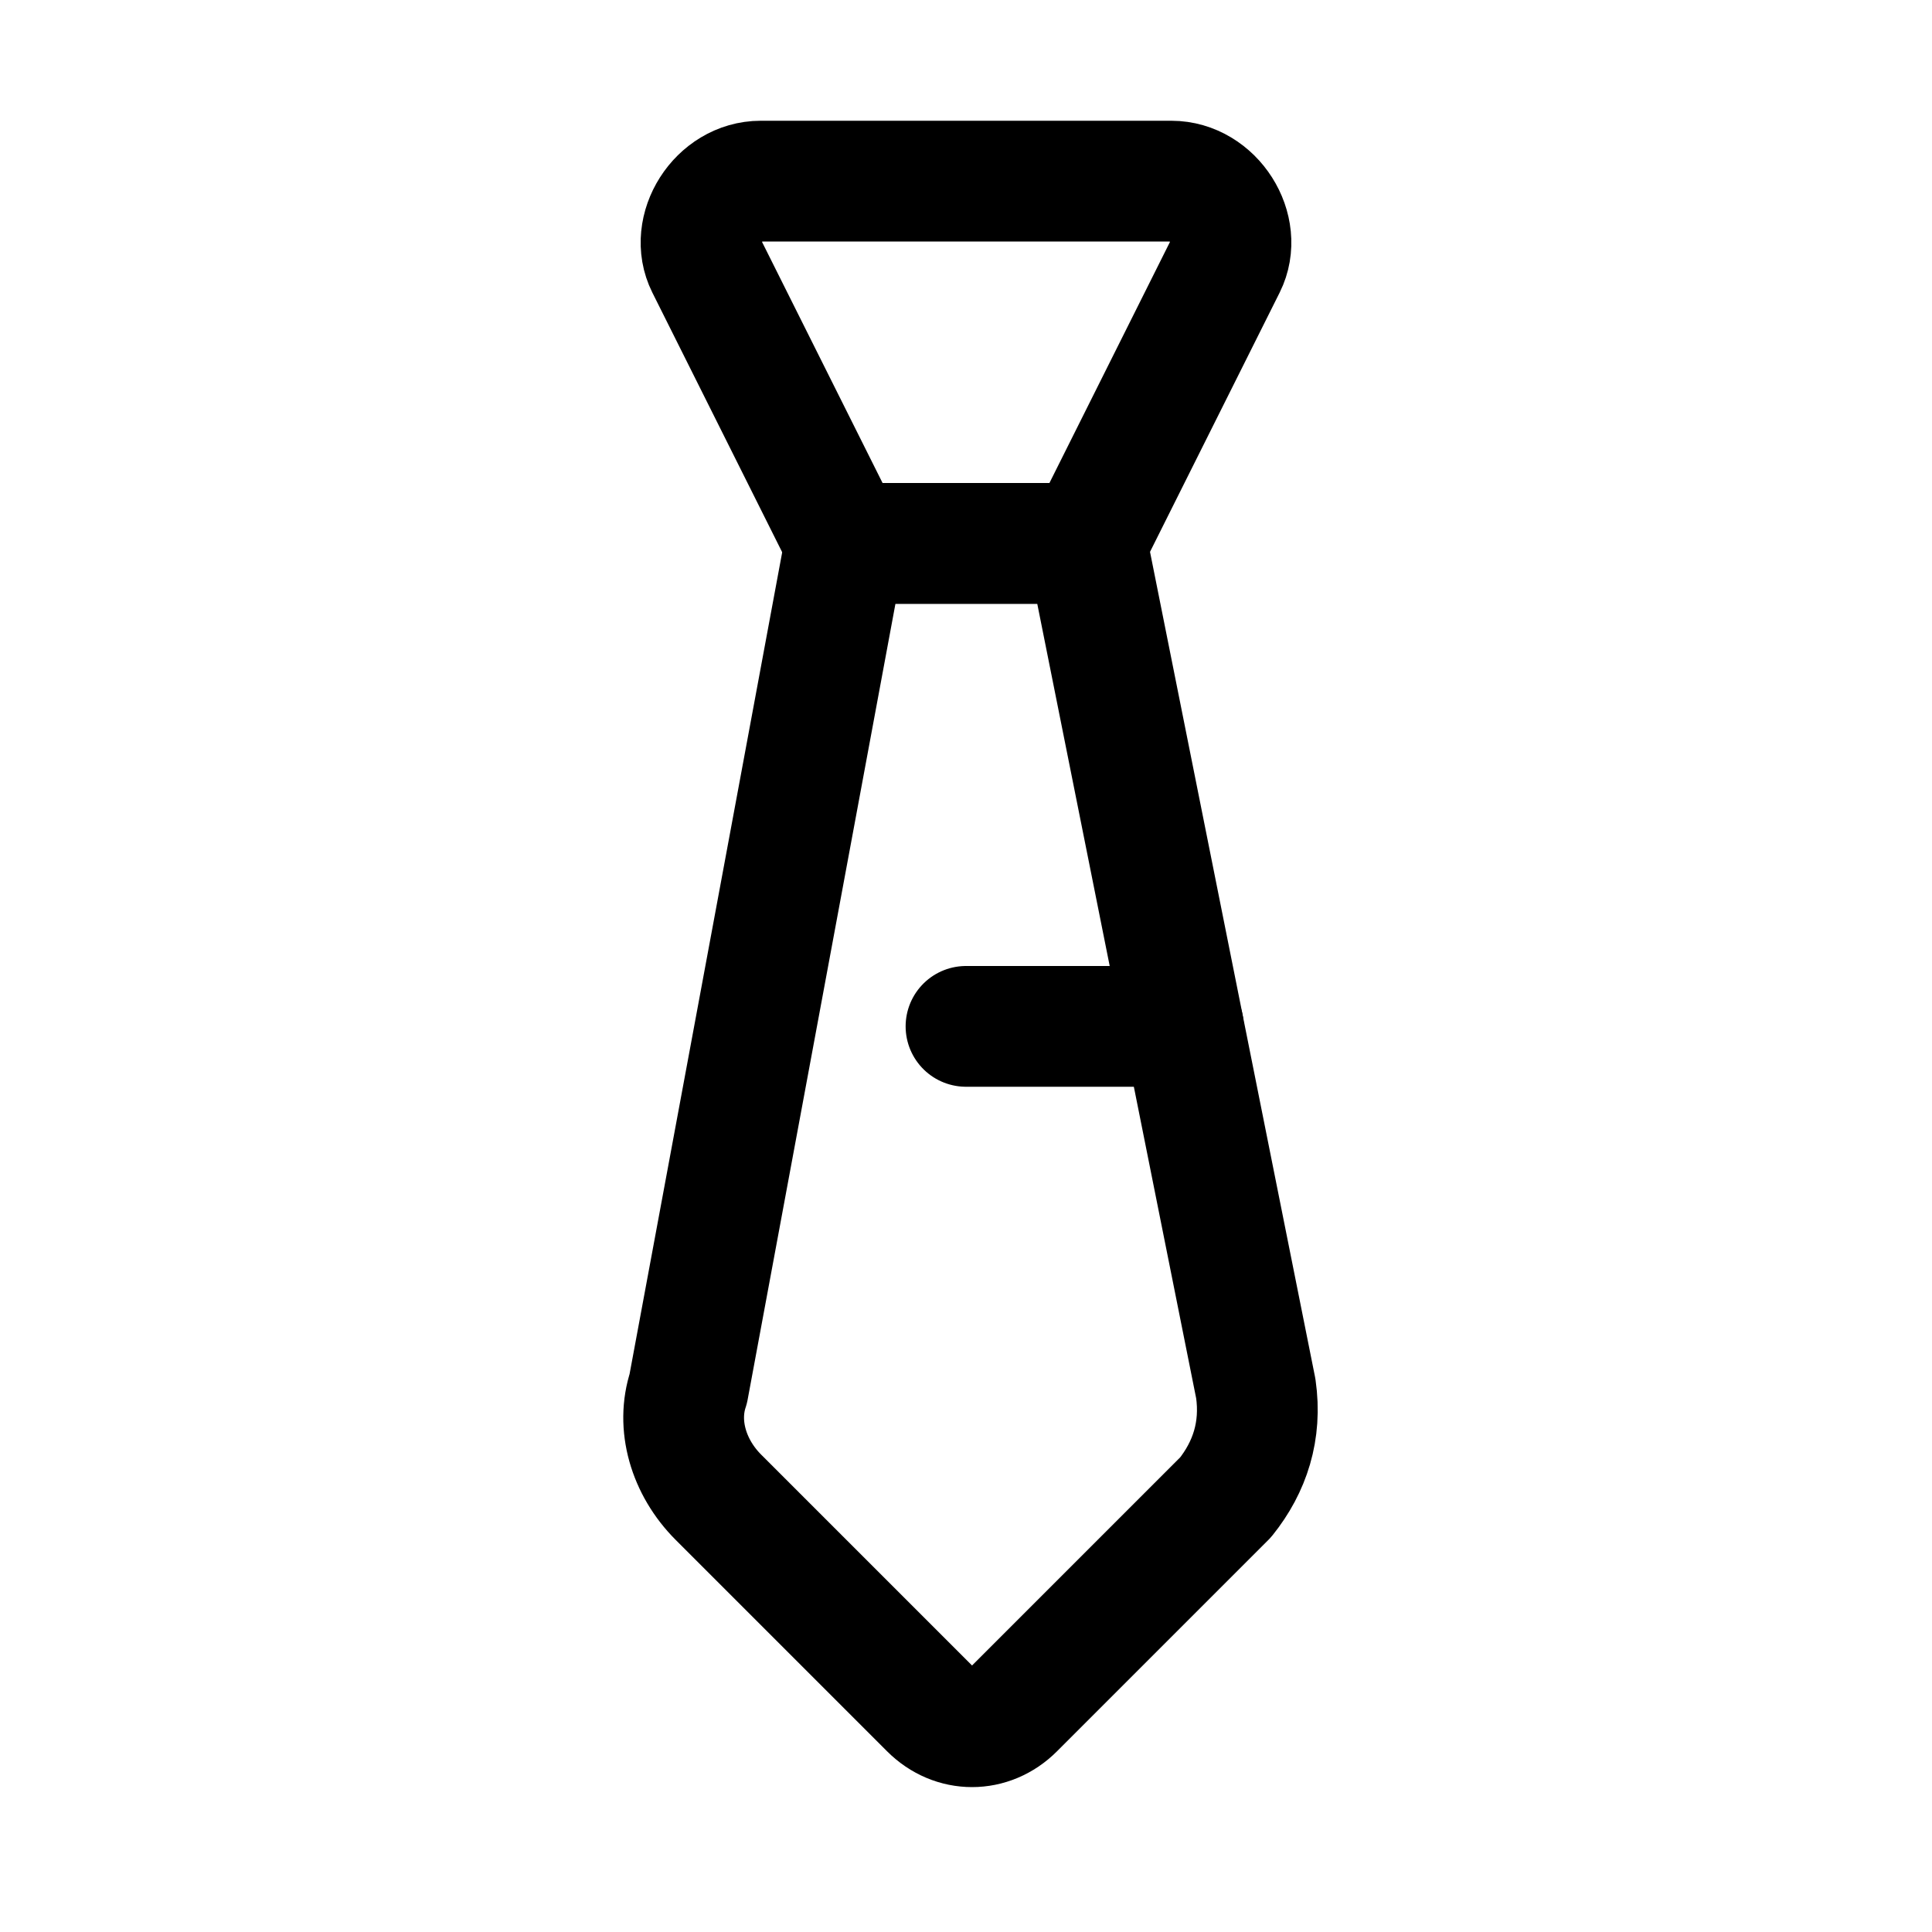<?xml version="1.0" encoding="utf-8"?>


<svg version="1.1" id="Icons" xmlns="http://www.w3.org/2000/svg" xmlns:xlink="http://www.w3.org/1999/xlink" 
	 viewBox="0 0 32 32" xml:space="preserve">
<style type="text/css">
	.st0{fill:none;stroke:#000000;stroke-width:2;stroke-linecap:round;stroke-linejoin:round;stroke-miterlimit:10;}
	
		.st1{fill:none;stroke:#000000;stroke-width:2;stroke-linecap:round;stroke-linejoin:round;stroke-miterlimit:10;stroke-dasharray:3;}
	.st2{fill:none;stroke:#000000;stroke-width:2;stroke-linejoin:round;stroke-miterlimit:10;}
	.st3{fill:none;}
</style>
<path class="st0" d="M12.6,3h6.8c0.7,0,1.2,0.8,0.9,1.4L18,9h-4l-2.3-4.6C11.4,3.8,11.9,3,12.6,3z"/>
<path class="st0" d="M14,9h4l2.8,14c0.1,0.7-0.1,1.3-0.5,1.8l-3.5,3.5c-0.4,0.4-1,0.4-1.4,0l-3.5-3.5c-0.5-0.5-0.7-1.2-0.5-1.8L14,9
	z"/>
<line class="st0" x1="16" y1="17" x2="19.6" y2="17"/>
<rect x="-288" y="-648" class="st3" width="536" height="680"/>
</svg>
